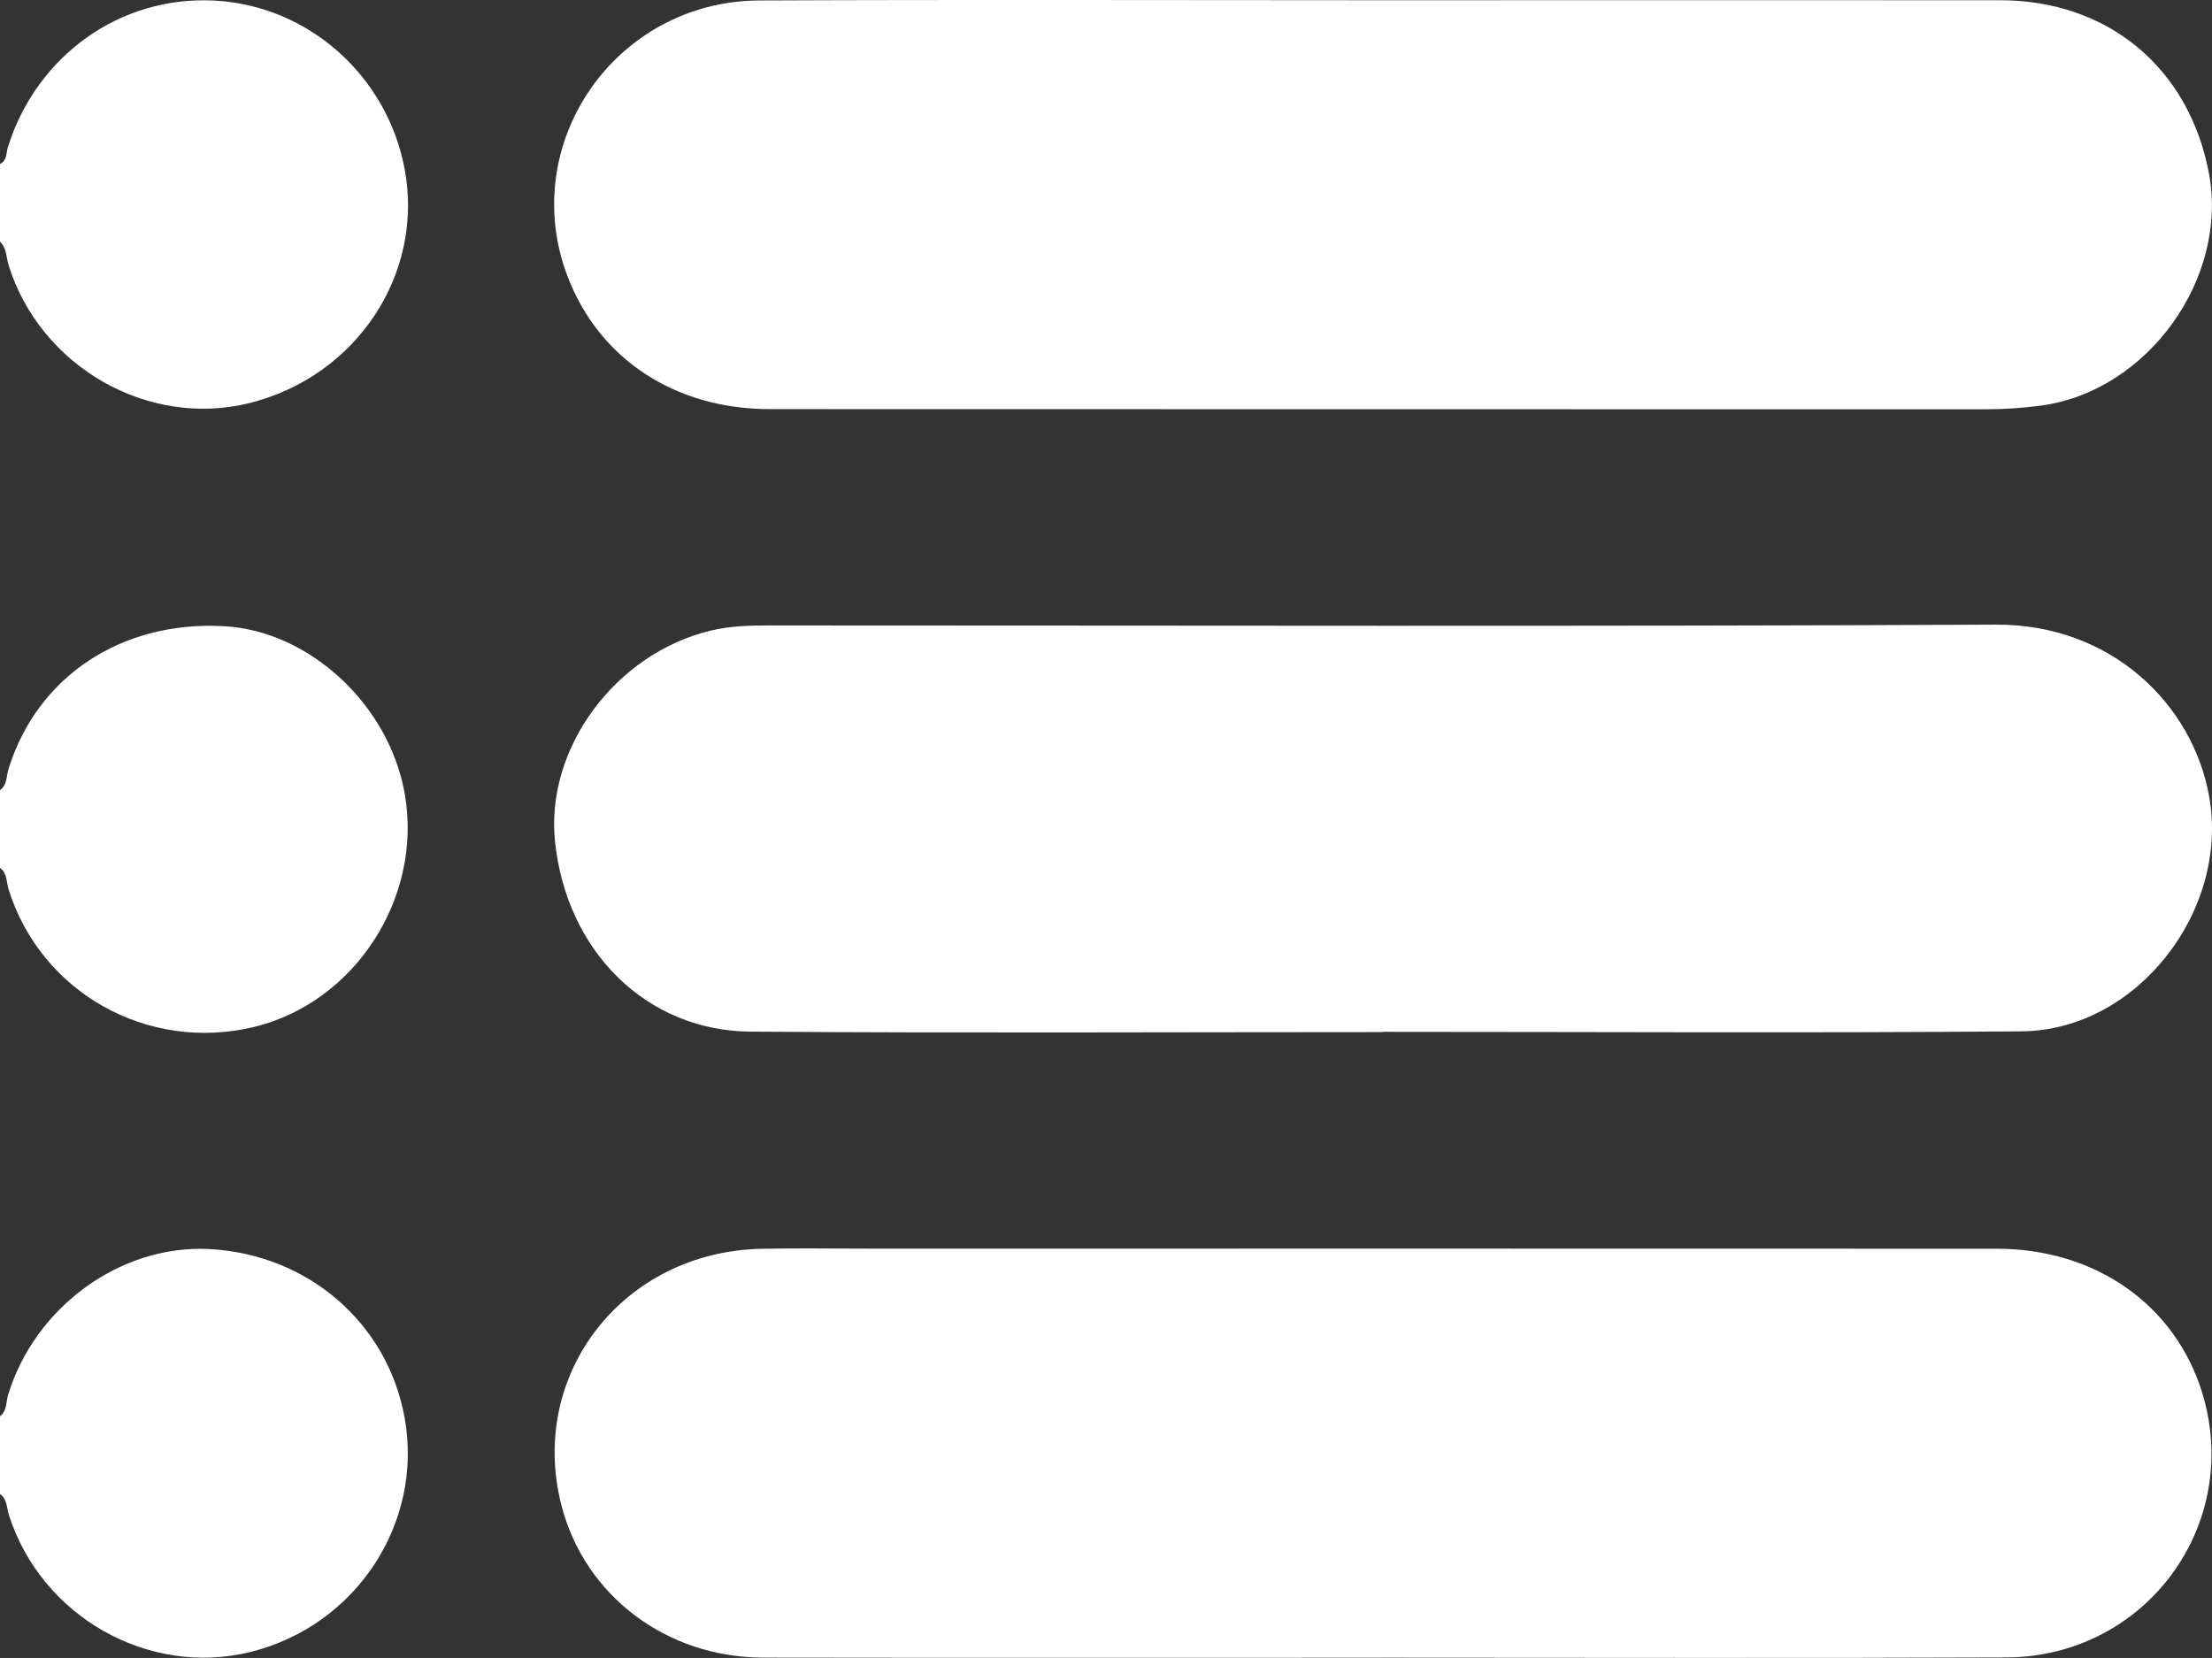 <?xml version="1.0" encoding="UTF-8"?> <svg xmlns="http://www.w3.org/2000/svg" id="_Слой_2" viewBox="0 0 383.31 287.32"><rect x="0" y="0" width="383.31" height="287.32" fill="#333333" stroke="none"/> <defs> <style>.cls-1{fill:#fff;}</style> </defs> <g id="_Слой_1-2"> <path class="cls-1" d="M0,245.43c1.23-.93,1.03-2.45,1.4-3.69,4.66-15.27,19.5-26.07,34.86-25.28,17.14,.89,30.98,12.88,33.88,29.38,3.21,18.22-8.49,35.92-26.73,40.44-17.71,4.39-36.27-6.17-41.88-23.77-.39-1.24-.27-2.73-1.54-3.6v-13.47Z"></path> <path class="cls-1" d="M0,28.42c1.24-.58,1.05-1.9,1.35-2.88C6.35,9.59,20.85-.75,37.15,.1c16.19,.84,29.87,12.92,32.95,29.09,3.47,18.22-8.27,36-26.83,40.65C25.65,74.25,6.97,63.54,1.49,45.95c-.43-1.37-.3-2.96-1.49-4.06v-13.47Z"></path> <path class="cls-1" d="M0,136.93c1.26-.9,1.09-2.41,1.47-3.65,4.97-16.05,19.59-25.76,37.38-24.76,14.85,.83,28.65,13.69,31.31,29.17,3.08,17.94-8.68,36.06-26.15,40.28-18.45,4.45-36.98-5.99-42.54-23.91-.38-1.24-.21-2.75-1.47-3.65v-13.47Z"></path> <path class="cls-1" d="M239.56,287.28c-35.78,0-71.56,.04-107.34-.02-16.74-.03-30.86-10.74-34.9-26.27-5.93-22.8,10.65-44.12,34.72-44.58,6.36-.12,12.72-.02,19.07-.02,64.95,0,129.9-.02,194.86,.01,17.15,0,30.91,9.69,35.62,24.89,7.08,22.89-9.74,45.85-33.94,45.94-36.03,.15-72.06,.04-108.09,.04Z"></path> <path class="cls-1" d="M239.66,.04c35.66,0,71.31-.03,106.97,0,18.6,.02,32.61,11.63,36.12,29.83,3.54,18.31-10.6,37.96-29.08,40.42-3.22,.43-6.44,.64-9.69,.64-70.19-.02-140.38,0-210.57-.03-16.48,0-29.62-8.7-35.08-23.06C89.62,24.88,106.65,.2,131.58,.08c36.03-.16,72.06-.04,108.09-.04Z"></path> <path class="cls-1" d="M239.63,178.86c-36.52,0-73.05,.19-109.57-.08-18.08-.13-31.89-13.95-33.88-32.91-1.7-16.15,10.39-32.55,26.9-36.57,3.43-.84,6.91-.91,10.39-.91,70.8,0,141.61,.2,212.41-.14,20.08-.09,34.14,13.9,36.95,29.83,3.48,19.74-12.51,40.48-32.52,40.65-36.89,.31-73.79,.09-110.69,.09,0,0,0,.02,0,.03Z"></path> </g> </svg> 